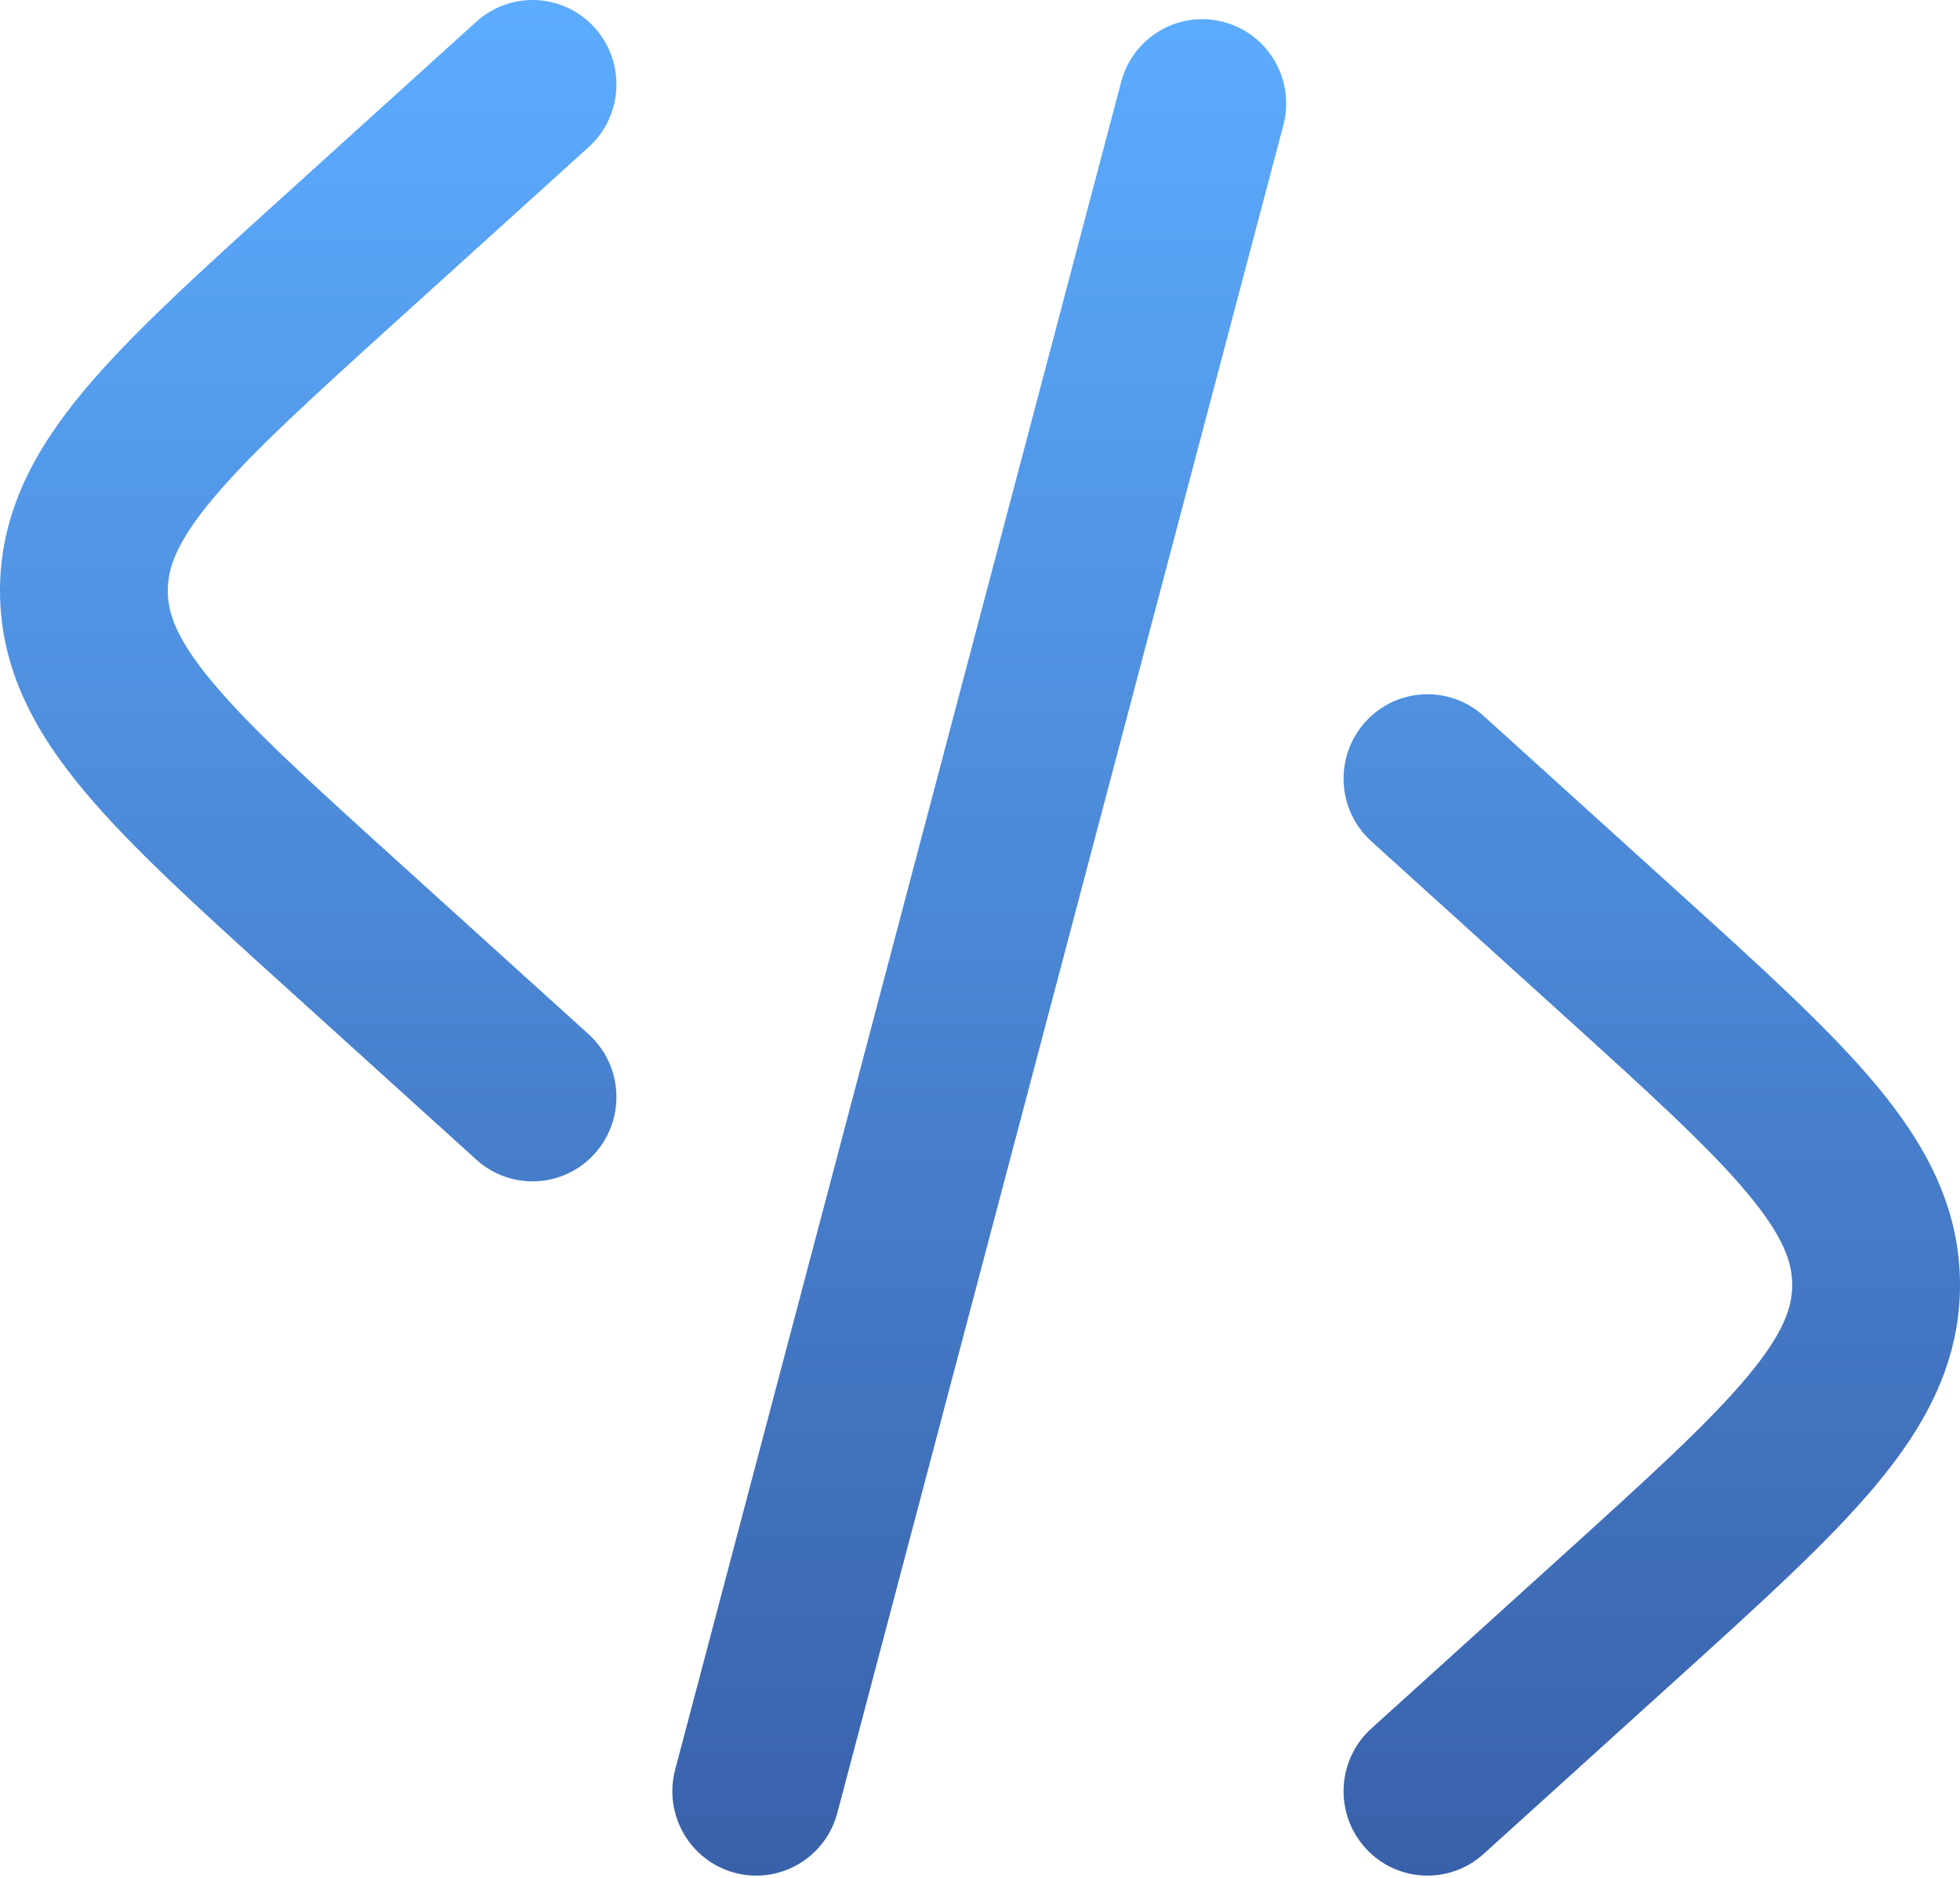 <?xml version="1.0" encoding="UTF-8"?> <svg xmlns="http://www.w3.org/2000/svg" width="360" height="345" viewBox="0 0 360 345" fill="none"> <path fill-rule="evenodd" clip-rule="evenodd" d="M109.266 5.132C114.959 11.496 114.446 21.299 108.12 27.026L73.262 58.586C57.074 73.243 46.159 83.174 39.089 91.629C32.303 99.743 30.821 104.481 30.821 108.52C30.821 112.56 32.303 117.297 39.089 125.412C46.159 133.867 57.074 143.797 73.262 158.454L108.12 190.014C114.446 195.742 114.959 205.544 109.266 211.908C103.572 218.272 93.828 218.788 87.502 213.061L51.801 180.737C36.672 167.04 24.121 155.677 15.504 145.372C6.442 134.535 0 122.892 0 108.52C0 94.148 6.442 82.505 15.504 71.669C24.121 61.363 36.672 50.001 51.801 36.303C52.081 36.05 52.362 35.795 52.644 35.54L87.502 3.98C93.828 -1.748 103.572 -1.232 109.266 5.132ZM224.782 4.043C233.007 6.242 237.903 14.733 235.717 23.008L153.799 333.065C151.613 341.34 143.172 346.265 134.947 344.066C126.722 341.866 121.826 333.375 124.012 325.101L205.93 15.043C208.116 6.769 216.557 1.843 224.782 4.043ZM250.734 132.678C256.428 126.313 266.172 125.798 272.498 131.525L308.198 163.848C323.328 177.546 335.879 188.908 344.496 199.214C353.558 210.051 360 221.693 360 236.066C360 250.438 353.558 262.081 344.496 272.917C335.879 283.223 323.328 294.585 308.199 308.283L272.498 340.606C266.172 346.334 256.428 345.818 250.734 339.454C245.041 333.09 245.554 323.287 251.88 317.56L286.738 285.999C302.926 271.342 313.841 261.412 320.911 252.957C327.697 244.842 329.179 240.105 329.179 236.066C329.179 232.026 327.697 227.289 320.911 219.174C313.841 210.719 302.926 200.789 286.738 186.132L251.88 154.572C245.554 148.844 245.041 139.042 250.734 132.678Z" fill="url(#paint0_linear_52_99)"></path> <defs> <linearGradient id="paint0_linear_52_99" x1="180" y1="0" x2="180" y2="344.59" gradientUnits="userSpaceOnUse"> <stop stop-color="#5CACFF"></stop> <stop offset="1" stop-color="#3961AA"></stop> </linearGradient> </defs> </svg> 